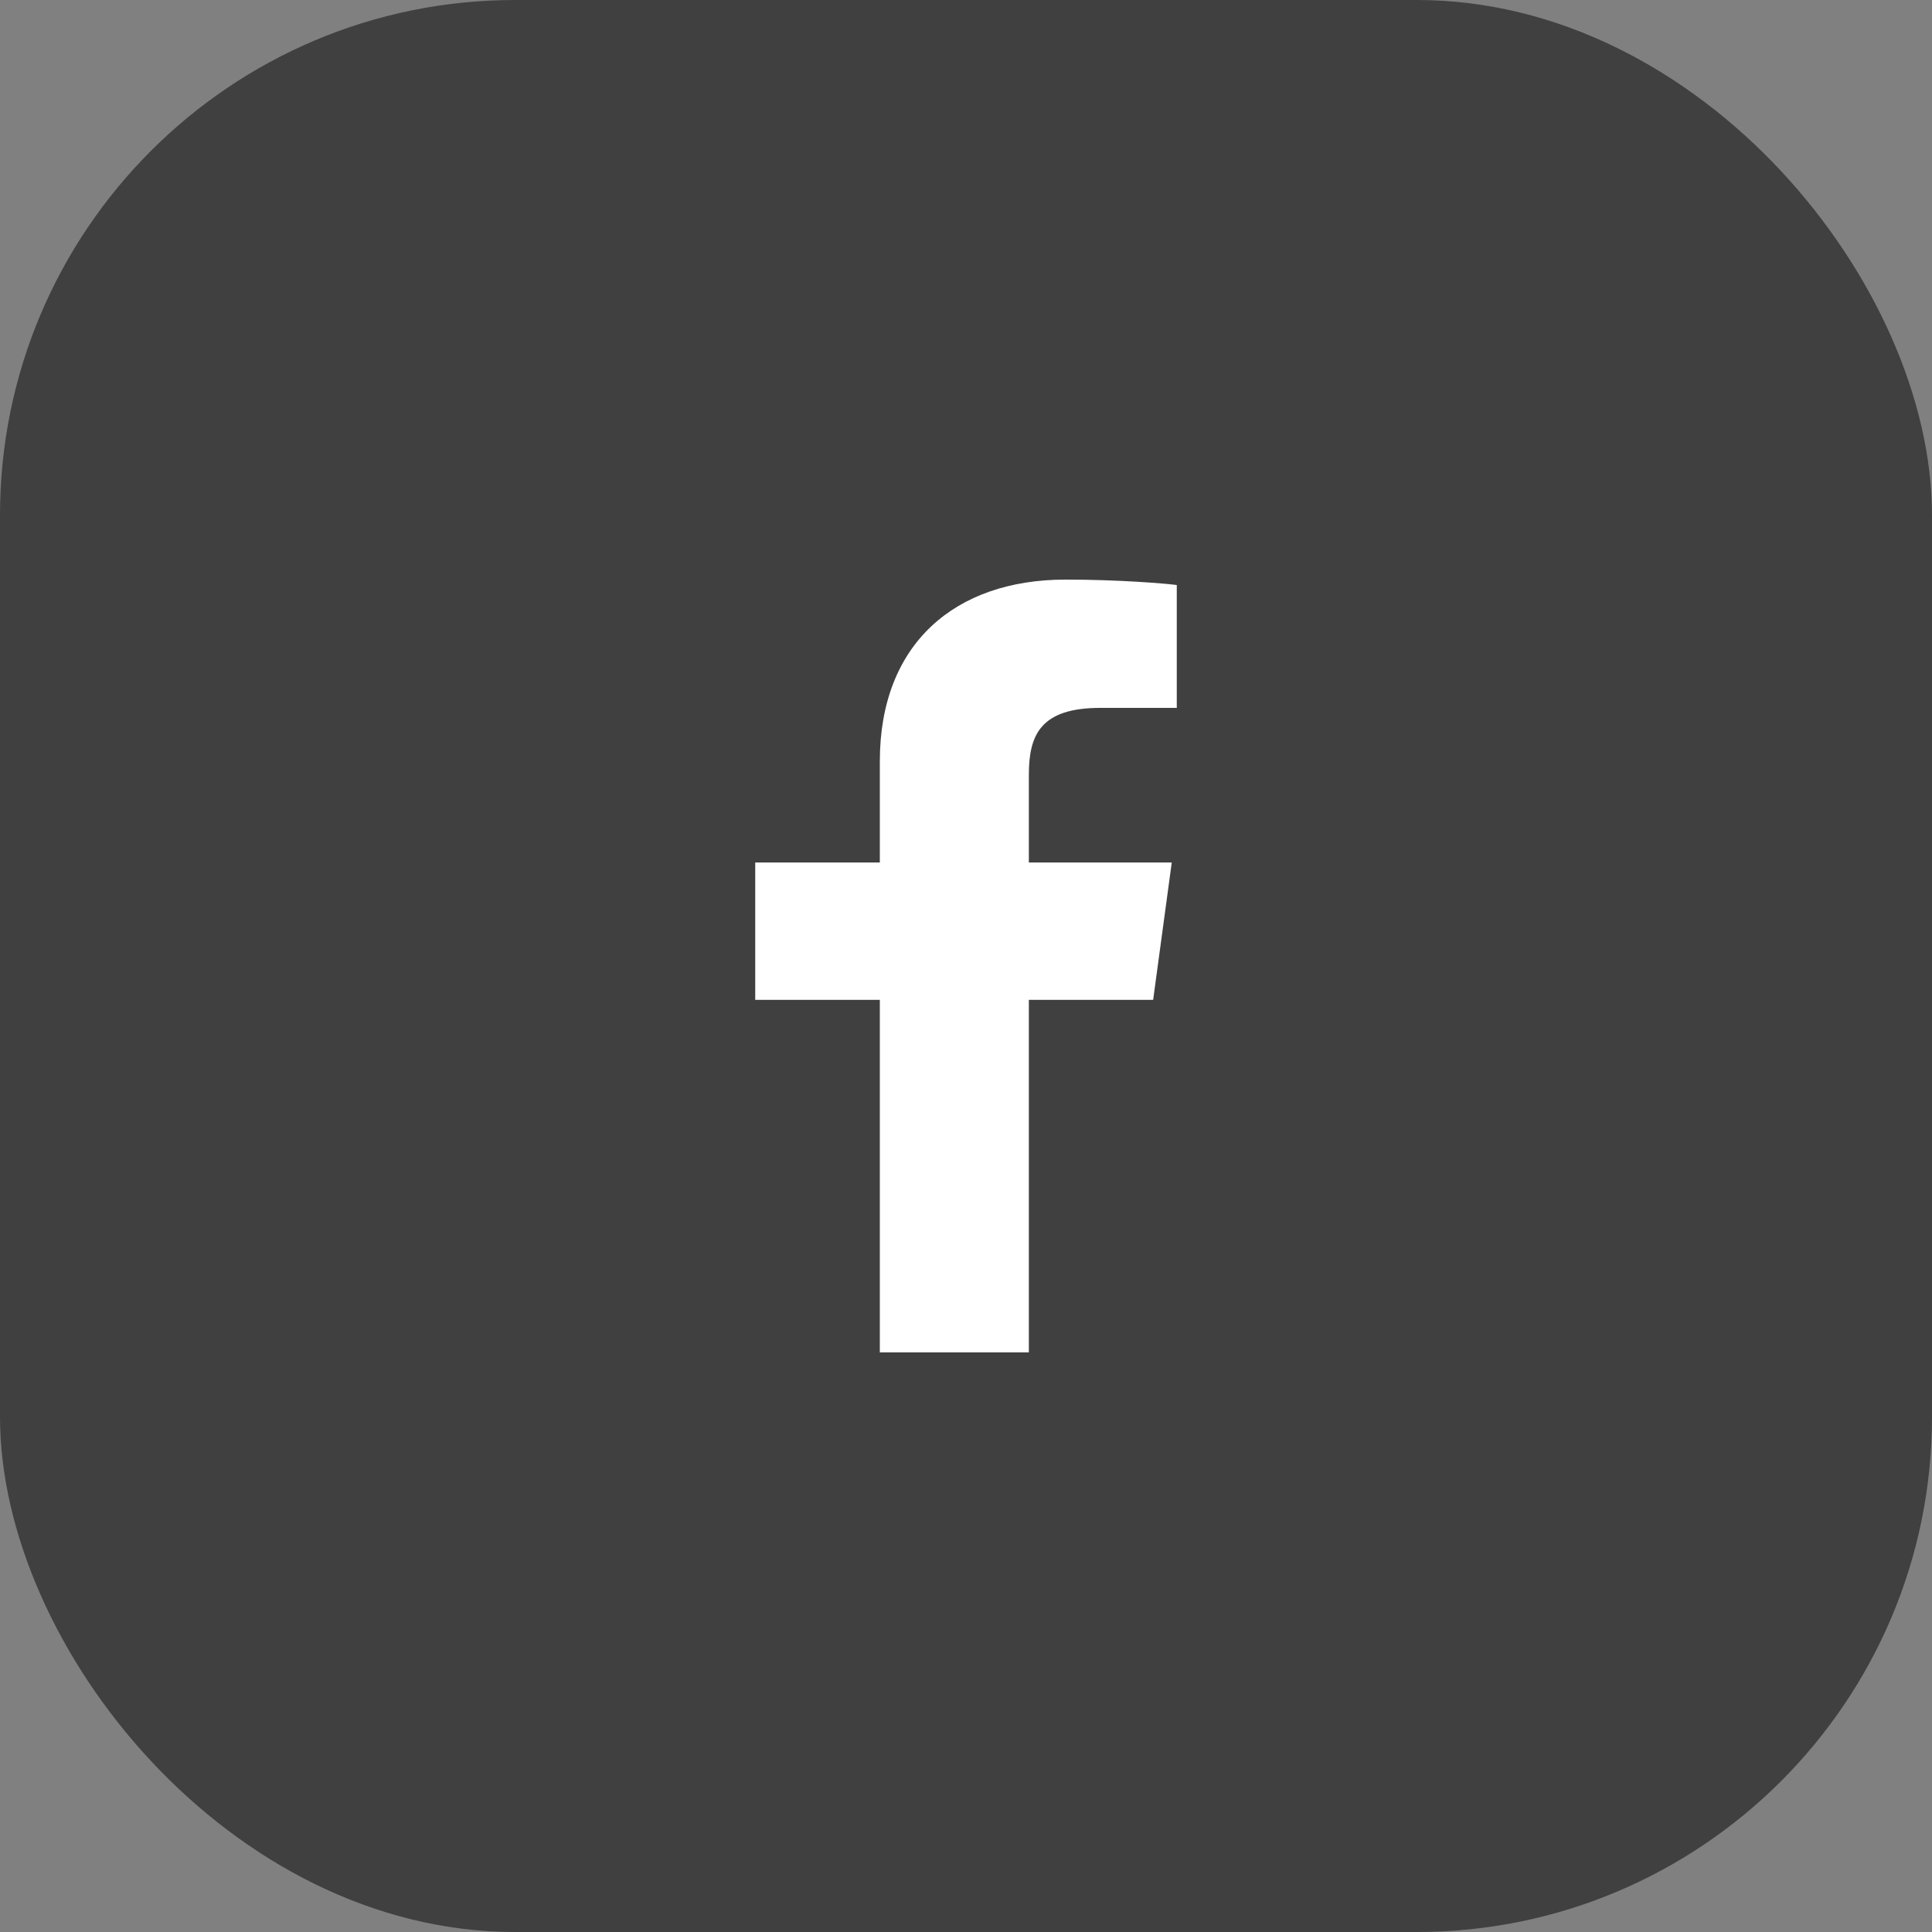 <svg width="30" height="30" viewBox="0 0 30 30" fill="none" xmlns="http://www.w3.org/2000/svg">
<rect x="0" y="0" width="30" height="30" fill="#808080" stroke="none"/>
<rect width="30" height="30" rx="8" fill="black" fill-opacity="0.5"/>
<path d="M15.976 21V15.526H17.906L18.195 13.393H15.976V12.031C15.976 11.413 16.156 10.992 17.086 10.992L18.273 10.992V9.084C18.067 9.058 17.363 9 16.544 9C14.833 9 13.662 9.994 13.662 11.82V13.393H11.727V15.526H13.662V21H15.976V21Z" fill="white"/>
</svg>

